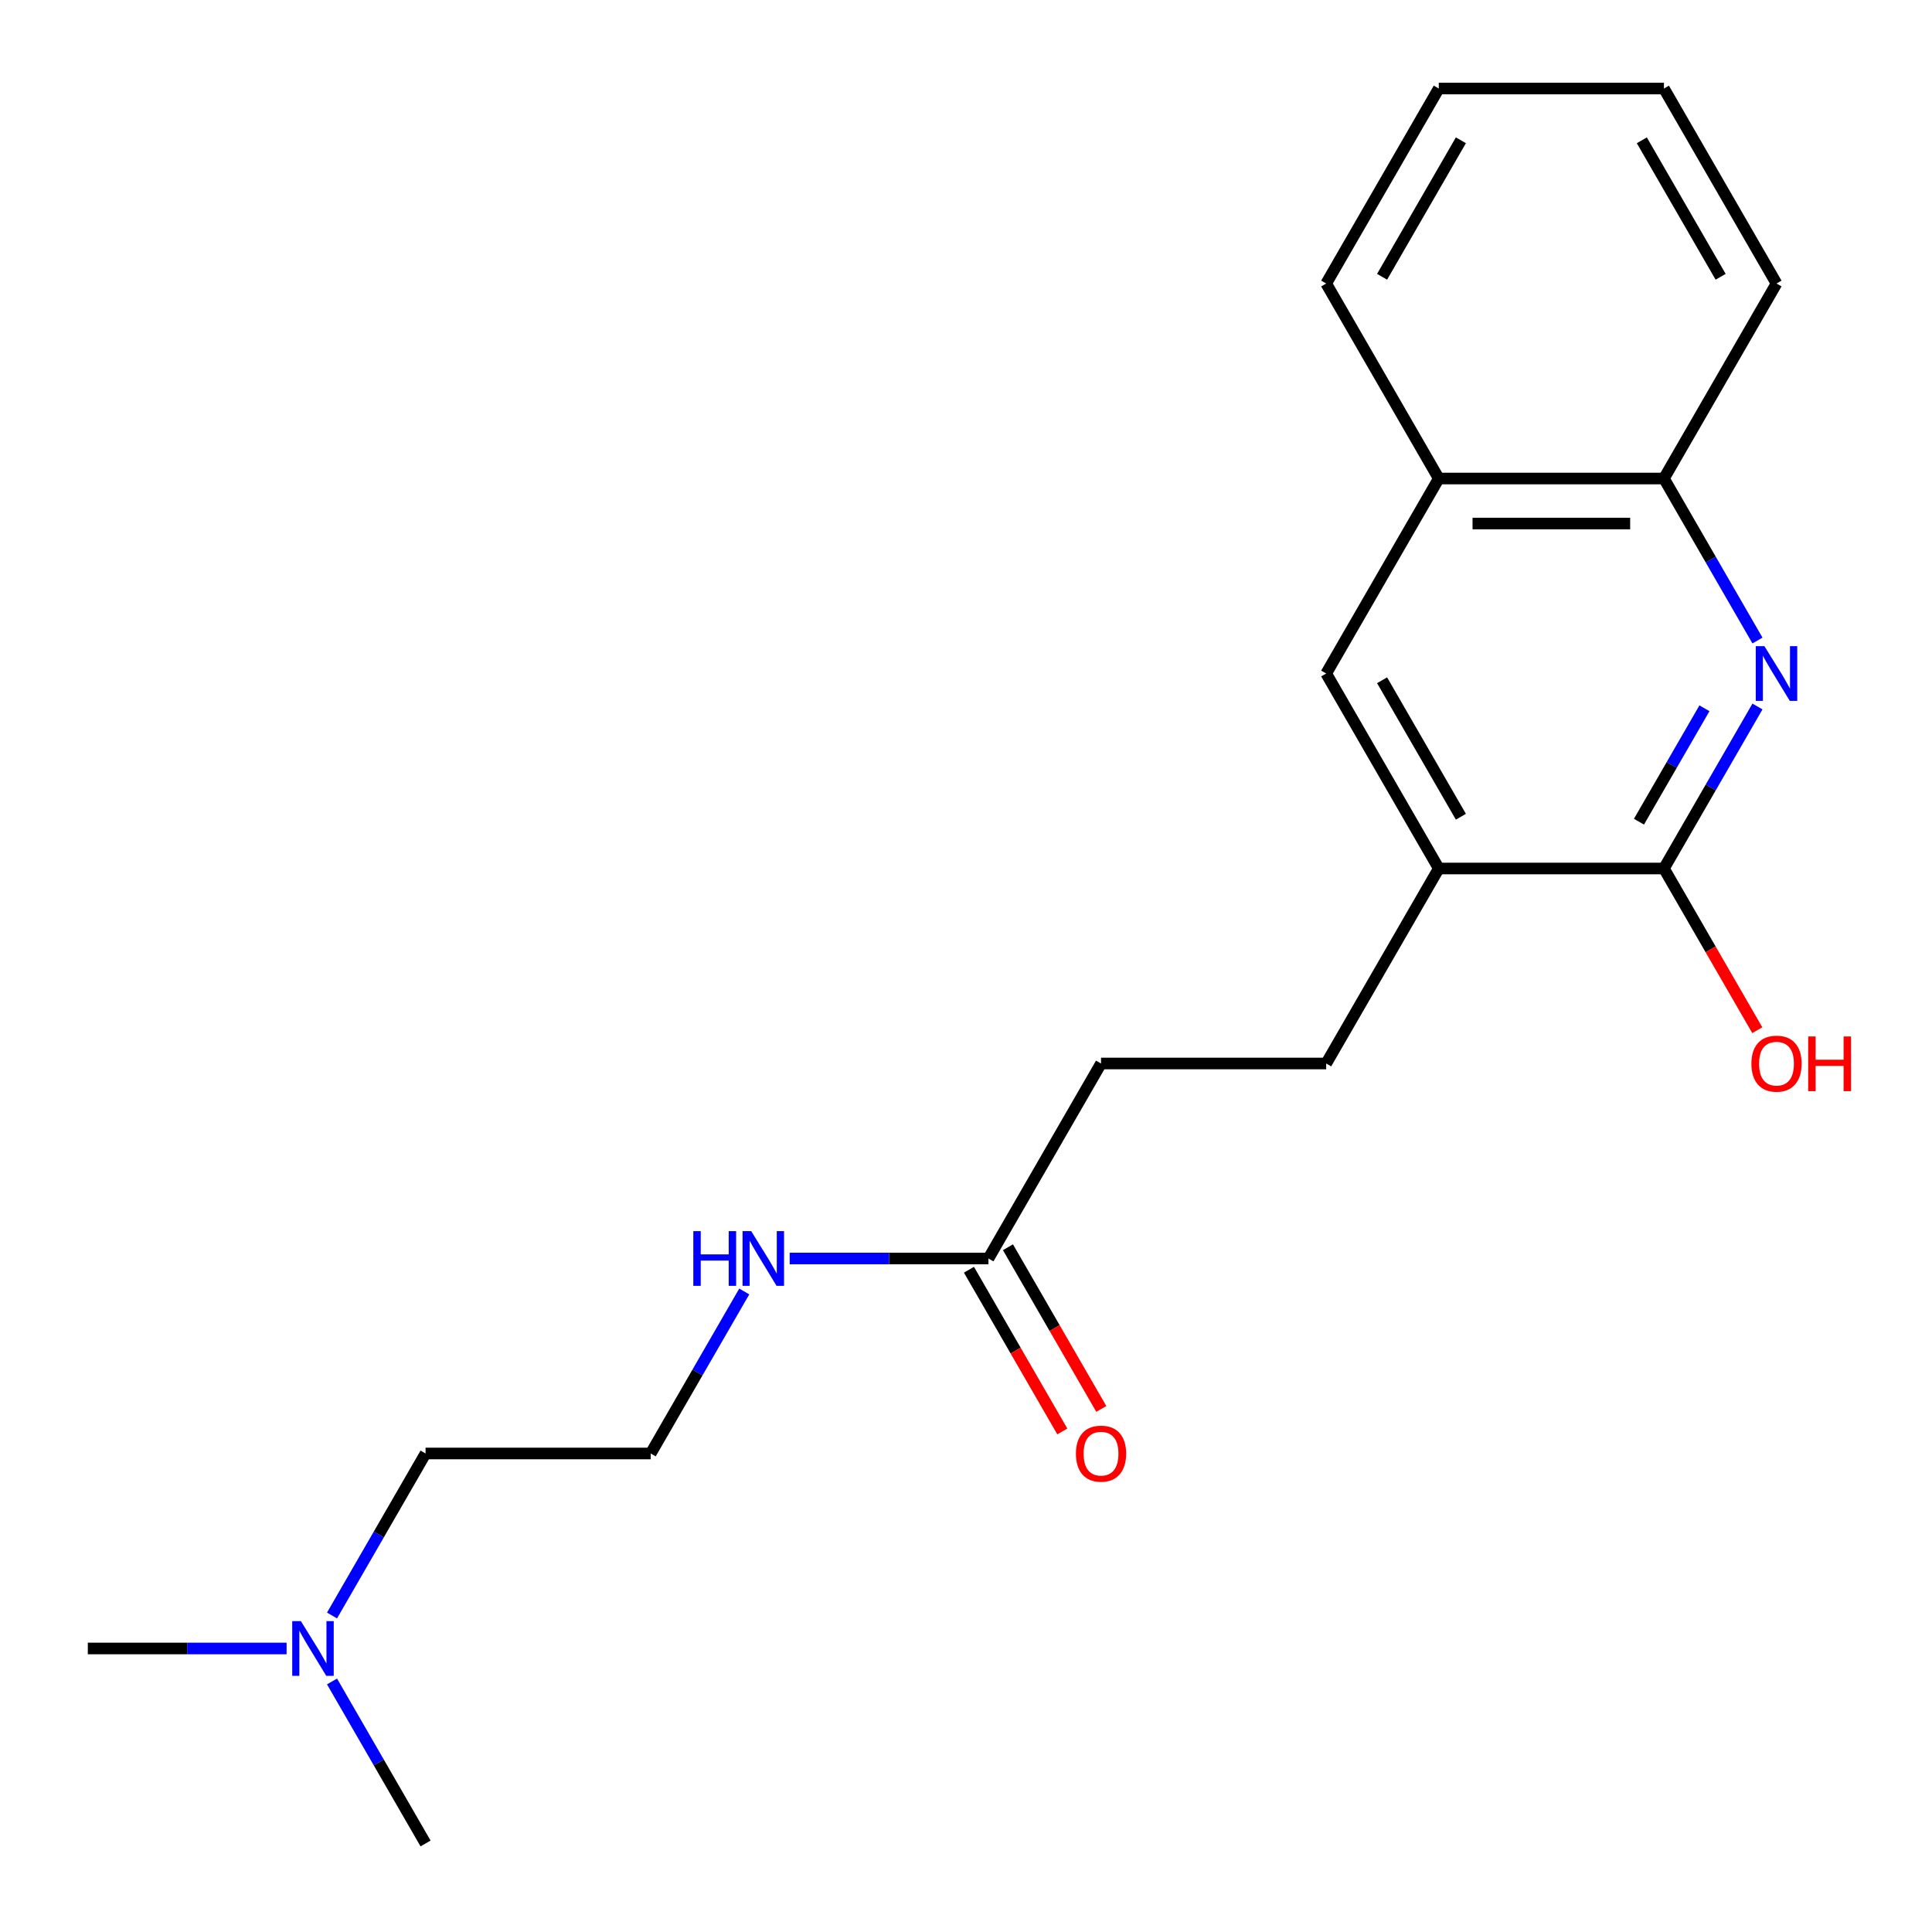 <?xml version='1.0' encoding='iso-8859-1'?>
<svg version='1.1' baseProfile='full'
              xmlns='http://www.w3.org/2000/svg'
                      xmlns:rdkit='http://www.rdkit.org/xml'
                      xmlns:xlink='http://www.w3.org/1999/xlink'
                  xml:space='preserve'
width='1000px' height='1000px' viewBox='0 0 1000 1000'>
<!-- END OF HEADER -->
<rect style='opacity:1.0;fill:#FFFFFF;stroke:none' width='1000' height='1000' x='0' y='0'> </rect>
<path class='bond-0' d='M 909.662,365.681 L 885.455,407.608' style='fill:none;fill-rule:evenodd;stroke:#0000FF;stroke-width:6px;stroke-linecap:butt;stroke-linejoin:miter;stroke-opacity:1' />
<path class='bond-0' d='M 885.455,407.608 L 861.248,449.536' style='fill:none;fill-rule:evenodd;stroke:#000000;stroke-width:6px;stroke-linecap:butt;stroke-linejoin:miter;stroke-opacity:1' />
<path class='bond-0' d='M 882.214,366.605 L 865.269,395.954' style='fill:none;fill-rule:evenodd;stroke:#0000FF;stroke-width:6px;stroke-linecap:butt;stroke-linejoin:miter;stroke-opacity:1' />
<path class='bond-0' d='M 865.269,395.954 L 848.325,425.303' style='fill:none;fill-rule:evenodd;stroke:#000000;stroke-width:6px;stroke-linecap:butt;stroke-linejoin:miter;stroke-opacity:1' />
<path class='bond-2' d='M 909.662,331.534 L 885.455,289.607' style='fill:none;fill-rule:evenodd;stroke:#0000FF;stroke-width:6px;stroke-linecap:butt;stroke-linejoin:miter;stroke-opacity:1' />
<path class='bond-2' d='M 885.455,289.607 L 861.248,247.679' style='fill:none;fill-rule:evenodd;stroke:#000000;stroke-width:6px;stroke-linecap:butt;stroke-linejoin:miter;stroke-opacity:1' />
<path class='bond-1' d='M 861.248,449.536 L 744.706,449.536' style='fill:none;fill-rule:evenodd;stroke:#000000;stroke-width:6px;stroke-linecap:butt;stroke-linejoin:miter;stroke-opacity:1' />
<path class='bond-10' d='M 861.248,449.536 L 885.409,491.383' style='fill:none;fill-rule:evenodd;stroke:#000000;stroke-width:6px;stroke-linecap:butt;stroke-linejoin:miter;stroke-opacity:1' />
<path class='bond-10' d='M 885.409,491.383 L 909.57,533.231' style='fill:none;fill-rule:evenodd;stroke:#FF0000;stroke-width:6px;stroke-linecap:butt;stroke-linejoin:miter;stroke-opacity:1' />
<path class='bond-6' d='M 744.706,449.536 L 686.435,550.464' style='fill:none;fill-rule:evenodd;stroke:#000000;stroke-width:6px;stroke-linecap:butt;stroke-linejoin:miter;stroke-opacity:1' />
<path class='bond-20' d='M 744.706,449.536 L 686.435,348.608' style='fill:none;fill-rule:evenodd;stroke:#000000;stroke-width:6px;stroke-linecap:butt;stroke-linejoin:miter;stroke-opacity:1' />
<path class='bond-20' d='M 756.151,422.742 L 715.362,352.093' style='fill:none;fill-rule:evenodd;stroke:#000000;stroke-width:6px;stroke-linecap:butt;stroke-linejoin:miter;stroke-opacity:1' />
<path class='bond-5' d='M 861.248,247.679 L 744.706,247.679' style='fill:none;fill-rule:evenodd;stroke:#000000;stroke-width:6px;stroke-linecap:butt;stroke-linejoin:miter;stroke-opacity:1' />
<path class='bond-5' d='M 843.767,270.988 L 762.188,270.988' style='fill:none;fill-rule:evenodd;stroke:#000000;stroke-width:6px;stroke-linecap:butt;stroke-linejoin:miter;stroke-opacity:1' />
<path class='bond-14' d='M 861.248,247.679 L 919.519,146.751' style='fill:none;fill-rule:evenodd;stroke:#000000;stroke-width:6px;stroke-linecap:butt;stroke-linejoin:miter;stroke-opacity:1' />
<path class='bond-3' d='M 686.435,348.608 L 744.706,247.679' style='fill:none;fill-rule:evenodd;stroke:#000000;stroke-width:6px;stroke-linecap:butt;stroke-linejoin:miter;stroke-opacity:1' />
<path class='bond-4' d='M 511.622,651.392 L 569.893,550.464' style='fill:none;fill-rule:evenodd;stroke:#000000;stroke-width:6px;stroke-linecap:butt;stroke-linejoin:miter;stroke-opacity:1' />
<path class='bond-7' d='M 501.53,657.22 L 525.69,699.067' style='fill:none;fill-rule:evenodd;stroke:#000000;stroke-width:6px;stroke-linecap:butt;stroke-linejoin:miter;stroke-opacity:1' />
<path class='bond-7' d='M 525.69,699.067 L 549.851,740.914' style='fill:none;fill-rule:evenodd;stroke:#FF0000;stroke-width:6px;stroke-linecap:butt;stroke-linejoin:miter;stroke-opacity:1' />
<path class='bond-7' d='M 521.715,645.565 L 545.876,687.413' style='fill:none;fill-rule:evenodd;stroke:#000000;stroke-width:6px;stroke-linecap:butt;stroke-linejoin:miter;stroke-opacity:1' />
<path class='bond-7' d='M 545.876,687.413 L 570.036,729.26' style='fill:none;fill-rule:evenodd;stroke:#FF0000;stroke-width:6px;stroke-linecap:butt;stroke-linejoin:miter;stroke-opacity:1' />
<path class='bond-8' d='M 511.622,651.392 L 460.178,651.392' style='fill:none;fill-rule:evenodd;stroke:#000000;stroke-width:6px;stroke-linecap:butt;stroke-linejoin:miter;stroke-opacity:1' />
<path class='bond-8' d='M 460.178,651.392 L 408.734,651.392' style='fill:none;fill-rule:evenodd;stroke:#0000FF;stroke-width:6px;stroke-linecap:butt;stroke-linejoin:miter;stroke-opacity:1' />
<path class='bond-15' d='M 744.706,247.679 L 686.435,146.751' style='fill:none;fill-rule:evenodd;stroke:#000000;stroke-width:6px;stroke-linecap:butt;stroke-linejoin:miter;stroke-opacity:1' />
<path class='bond-9' d='M 686.435,550.464 L 569.893,550.464' style='fill:none;fill-rule:evenodd;stroke:#000000;stroke-width:6px;stroke-linecap:butt;stroke-linejoin:miter;stroke-opacity:1' />
<path class='bond-12' d='M 385.223,668.466 L 361.016,710.393' style='fill:none;fill-rule:evenodd;stroke:#0000FF;stroke-width:6px;stroke-linecap:butt;stroke-linejoin:miter;stroke-opacity:1' />
<path class='bond-12' d='M 361.016,710.393 L 336.809,752.321' style='fill:none;fill-rule:evenodd;stroke:#000000;stroke-width:6px;stroke-linecap:butt;stroke-linejoin:miter;stroke-opacity:1' />
<path class='bond-11' d='M 171.854,836.176 L 196.061,794.248' style='fill:none;fill-rule:evenodd;stroke:#0000FF;stroke-width:6px;stroke-linecap:butt;stroke-linejoin:miter;stroke-opacity:1' />
<path class='bond-11' d='M 196.061,794.248 L 220.267,752.321' style='fill:none;fill-rule:evenodd;stroke:#000000;stroke-width:6px;stroke-linecap:butt;stroke-linejoin:miter;stroke-opacity:1' />
<path class='bond-16' d='M 148.343,853.249 L 96.899,853.249' style='fill:none;fill-rule:evenodd;stroke:#0000FF;stroke-width:6px;stroke-linecap:butt;stroke-linejoin:miter;stroke-opacity:1' />
<path class='bond-16' d='M 96.899,853.249 L 45.455,853.249' style='fill:none;fill-rule:evenodd;stroke:#000000;stroke-width:6px;stroke-linecap:butt;stroke-linejoin:miter;stroke-opacity:1' />
<path class='bond-17' d='M 171.854,870.323 L 196.061,912.25' style='fill:none;fill-rule:evenodd;stroke:#0000FF;stroke-width:6px;stroke-linecap:butt;stroke-linejoin:miter;stroke-opacity:1' />
<path class='bond-17' d='M 196.061,912.25 L 220.267,954.177' style='fill:none;fill-rule:evenodd;stroke:#000000;stroke-width:6px;stroke-linecap:butt;stroke-linejoin:miter;stroke-opacity:1' />
<path class='bond-13' d='M 336.809,752.321 L 220.267,752.321' style='fill:none;fill-rule:evenodd;stroke:#000000;stroke-width:6px;stroke-linecap:butt;stroke-linejoin:miter;stroke-opacity:1' />
<path class='bond-18' d='M 919.519,146.751 L 861.248,45.823' style='fill:none;fill-rule:evenodd;stroke:#000000;stroke-width:6px;stroke-linecap:butt;stroke-linejoin:miter;stroke-opacity:1' />
<path class='bond-18' d='M 890.593,143.266 L 849.803,72.616' style='fill:none;fill-rule:evenodd;stroke:#000000;stroke-width:6px;stroke-linecap:butt;stroke-linejoin:miter;stroke-opacity:1' />
<path class='bond-21' d='M 686.435,146.751 L 744.706,45.823' style='fill:none;fill-rule:evenodd;stroke:#000000;stroke-width:6px;stroke-linecap:butt;stroke-linejoin:miter;stroke-opacity:1' />
<path class='bond-21' d='M 715.362,143.266 L 756.151,72.616' style='fill:none;fill-rule:evenodd;stroke:#000000;stroke-width:6px;stroke-linecap:butt;stroke-linejoin:miter;stroke-opacity:1' />
<path class='bond-19' d='M 861.248,45.823 L 744.706,45.823' style='fill:none;fill-rule:evenodd;stroke:#000000;stroke-width:6px;stroke-linecap:butt;stroke-linejoin:miter;stroke-opacity:1' />
<path  class='atom-0' d='M 913.259 334.448
L 922.539 349.448
Q 923.459 350.928, 924.939 353.608
Q 926.419 356.288, 926.499 356.448
L 926.499 334.448
L 930.259 334.448
L 930.259 362.768
L 926.379 362.768
L 916.419 346.368
Q 915.259 344.448, 914.019 342.248
Q 912.819 340.048, 912.459 339.368
L 912.459 362.768
L 908.779 362.768
L 908.779 334.448
L 913.259 334.448
' fill='#0000FF'/>
<path  class='atom-8' d='M 556.893 752.401
Q 556.893 745.601, 560.253 741.801
Q 563.613 738.001, 569.893 738.001
Q 576.173 738.001, 579.533 741.801
Q 582.893 745.601, 582.893 752.401
Q 582.893 759.281, 579.493 763.201
Q 576.093 767.081, 569.893 767.081
Q 563.653 767.081, 560.253 763.201
Q 556.893 759.321, 556.893 752.401
M 569.893 763.881
Q 574.213 763.881, 576.533 761.001
Q 578.893 758.081, 578.893 752.401
Q 578.893 746.841, 576.533 744.041
Q 574.213 741.201, 569.893 741.201
Q 565.573 741.201, 563.213 744.001
Q 560.893 746.801, 560.893 752.401
Q 560.893 758.121, 563.213 761.001
Q 565.573 763.881, 569.893 763.881
' fill='#FF0000'/>
<path  class='atom-9' d='M 358.86 637.232
L 362.7 637.232
L 362.7 649.272
L 377.18 649.272
L 377.18 637.232
L 381.02 637.232
L 381.02 665.552
L 377.18 665.552
L 377.18 652.472
L 362.7 652.472
L 362.7 665.552
L 358.86 665.552
L 358.86 637.232
' fill='#0000FF'/>
<path  class='atom-9' d='M 388.82 637.232
L 398.1 652.232
Q 399.02 653.712, 400.5 656.392
Q 401.98 659.072, 402.06 659.232
L 402.06 637.232
L 405.82 637.232
L 405.82 665.552
L 401.94 665.552
L 391.98 649.152
Q 390.82 647.232, 389.58 645.032
Q 388.38 642.832, 388.02 642.152
L 388.02 665.552
L 384.34 665.552
L 384.34 637.232
L 388.82 637.232
' fill='#0000FF'/>
<path  class='atom-11' d='M 906.519 550.544
Q 906.519 543.744, 909.879 539.944
Q 913.239 536.144, 919.519 536.144
Q 925.799 536.144, 929.159 539.944
Q 932.519 543.744, 932.519 550.544
Q 932.519 557.424, 929.119 561.344
Q 925.719 565.224, 919.519 565.224
Q 913.279 565.224, 909.879 561.344
Q 906.519 557.464, 906.519 550.544
M 919.519 562.024
Q 923.839 562.024, 926.159 559.144
Q 928.519 556.224, 928.519 550.544
Q 928.519 544.984, 926.159 542.184
Q 923.839 539.344, 919.519 539.344
Q 915.199 539.344, 912.839 542.144
Q 910.519 544.944, 910.519 550.544
Q 910.519 556.264, 912.839 559.144
Q 915.199 562.024, 919.519 562.024
' fill='#FF0000'/>
<path  class='atom-11' d='M 935.919 536.464
L 939.759 536.464
L 939.759 548.504
L 954.239 548.504
L 954.239 536.464
L 958.079 536.464
L 958.079 564.784
L 954.239 564.784
L 954.239 551.704
L 939.759 551.704
L 939.759 564.784
L 935.919 564.784
L 935.919 536.464
' fill='#FF0000'/>
<path  class='atom-12' d='M 155.737 839.089
L 165.017 854.089
Q 165.937 855.569, 167.417 858.249
Q 168.897 860.929, 168.977 861.089
L 168.977 839.089
L 172.737 839.089
L 172.737 867.409
L 168.857 867.409
L 158.897 851.009
Q 157.737 849.089, 156.497 846.889
Q 155.297 844.689, 154.937 844.009
L 154.937 867.409
L 151.257 867.409
L 151.257 839.089
L 155.737 839.089
' fill='#0000FF'/>
</svg>
